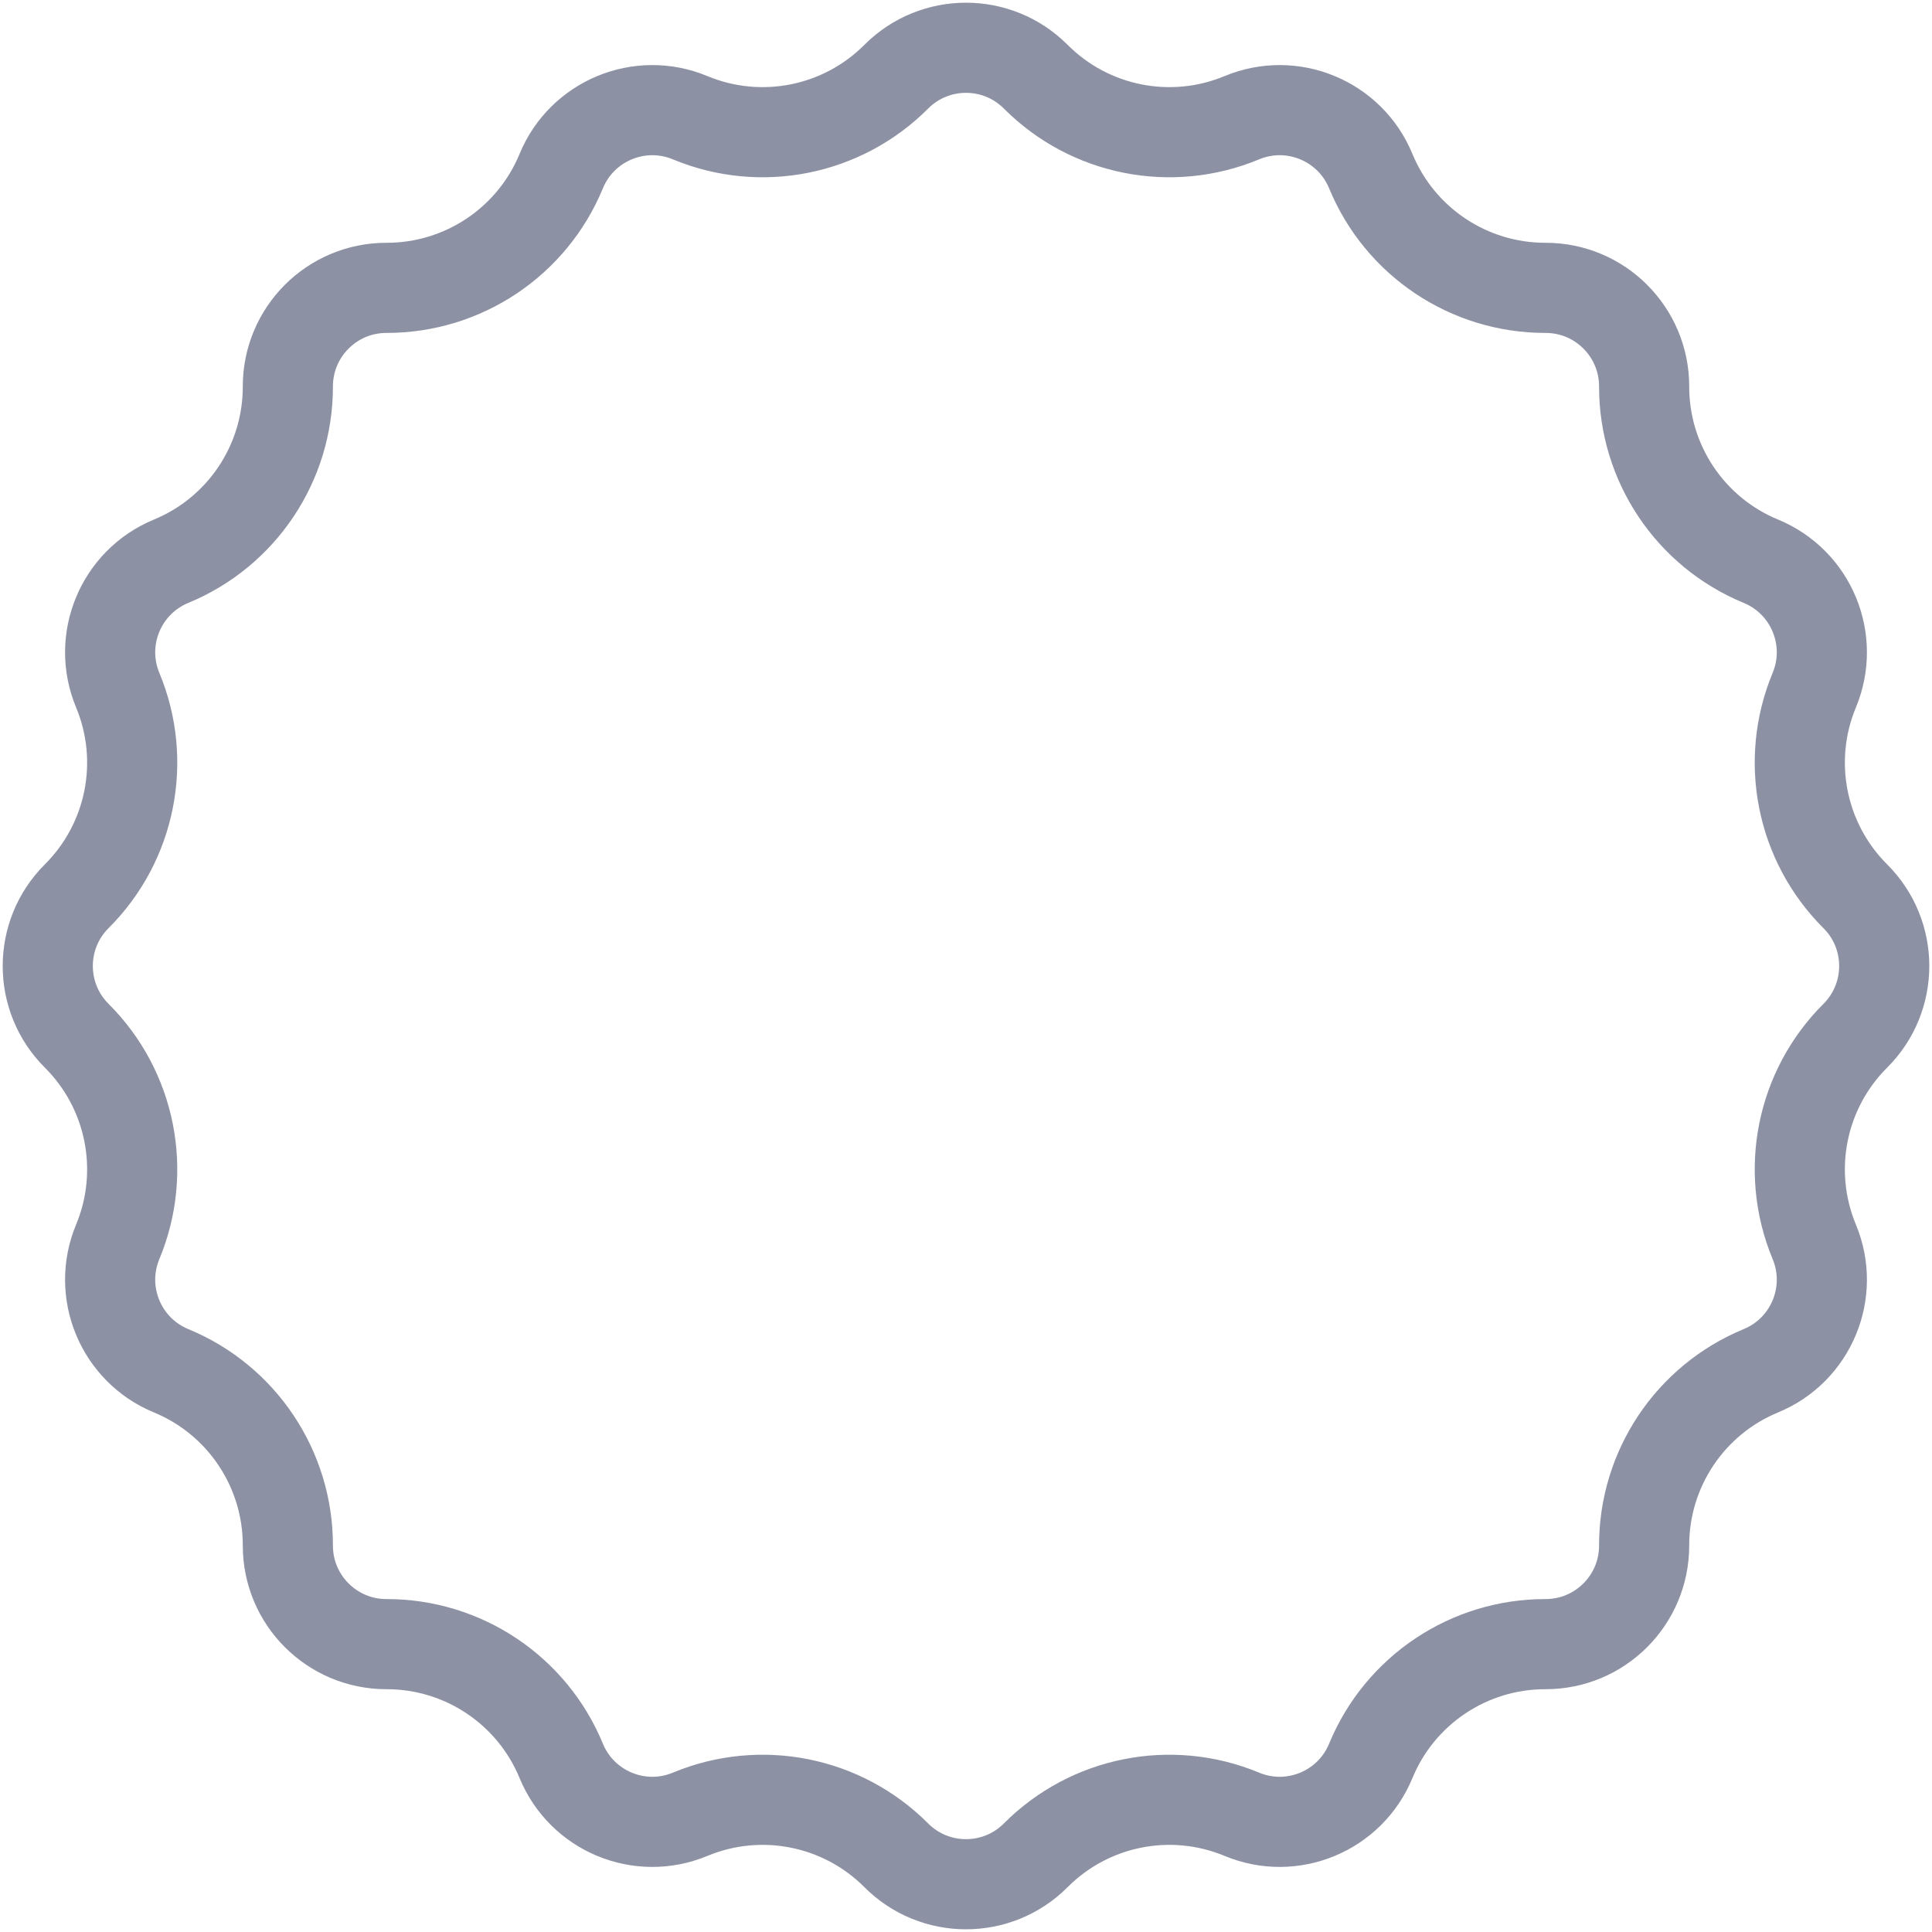 <svg width="643" height="643" viewBox="0 0 643 643" fill="none" xmlns="http://www.w3.org/2000/svg">
    <path
        d="M298.278 25.538C311.092 12.685 331.908 12.685 344.722 25.538C362.701 43.573 389.793 48.962 413.306 39.18C430.062 32.209 449.294 40.175 456.214 56.953C465.923 80.496 488.891 95.842 514.357 95.803C532.505 95.775 547.224 110.495 547.197 128.643C547.158 154.109 562.504 177.077 586.047 186.786C602.824 193.706 610.79 212.938 603.82 229.694C594.039 253.207 599.427 280.299 617.462 298.278C630.315 311.092 630.315 331.908 617.462 344.722C599.427 362.701 594.039 389.793 603.82 413.306C610.79 430.062 602.824 449.294 586.047 456.214C562.504 465.923 547.158 488.891 547.197 514.357C547.224 532.505 532.505 547.224 514.357 547.197C488.891 547.158 465.923 562.504 456.214 586.047C449.294 602.824 430.062 610.79 413.306 603.82C389.793 594.039 362.701 599.427 344.722 617.462C331.908 630.315 311.092 630.315 298.278 617.462C280.299 599.427 253.207 594.039 229.694 603.82C212.938 610.79 193.706 602.824 186.786 586.047C177.077 562.504 154.109 547.158 128.643 547.197C110.495 547.224 95.775 532.505 95.803 514.357C95.842 488.891 80.496 465.923 56.953 456.214C40.175 449.294 32.209 430.062 39.18 413.306C48.962 389.793 43.572 362.701 25.538 344.722C12.685 331.908 12.685 311.092 25.538 298.278C43.573 280.299 48.962 253.207 39.18 229.694C32.209 212.938 40.176 193.706 56.953 186.786C80.496 177.077 95.842 154.109 95.803 128.643C95.775 110.495 110.495 95.775 128.643 95.803C154.109 95.842 177.077 80.496 186.786 56.953C193.706 40.176 212.938 32.209 229.694 39.18C253.207 48.962 280.299 43.572 298.278 25.538Z"
        stroke="#1D244B" stroke-opacity="0.5" stroke-width="30" />
</svg>
    